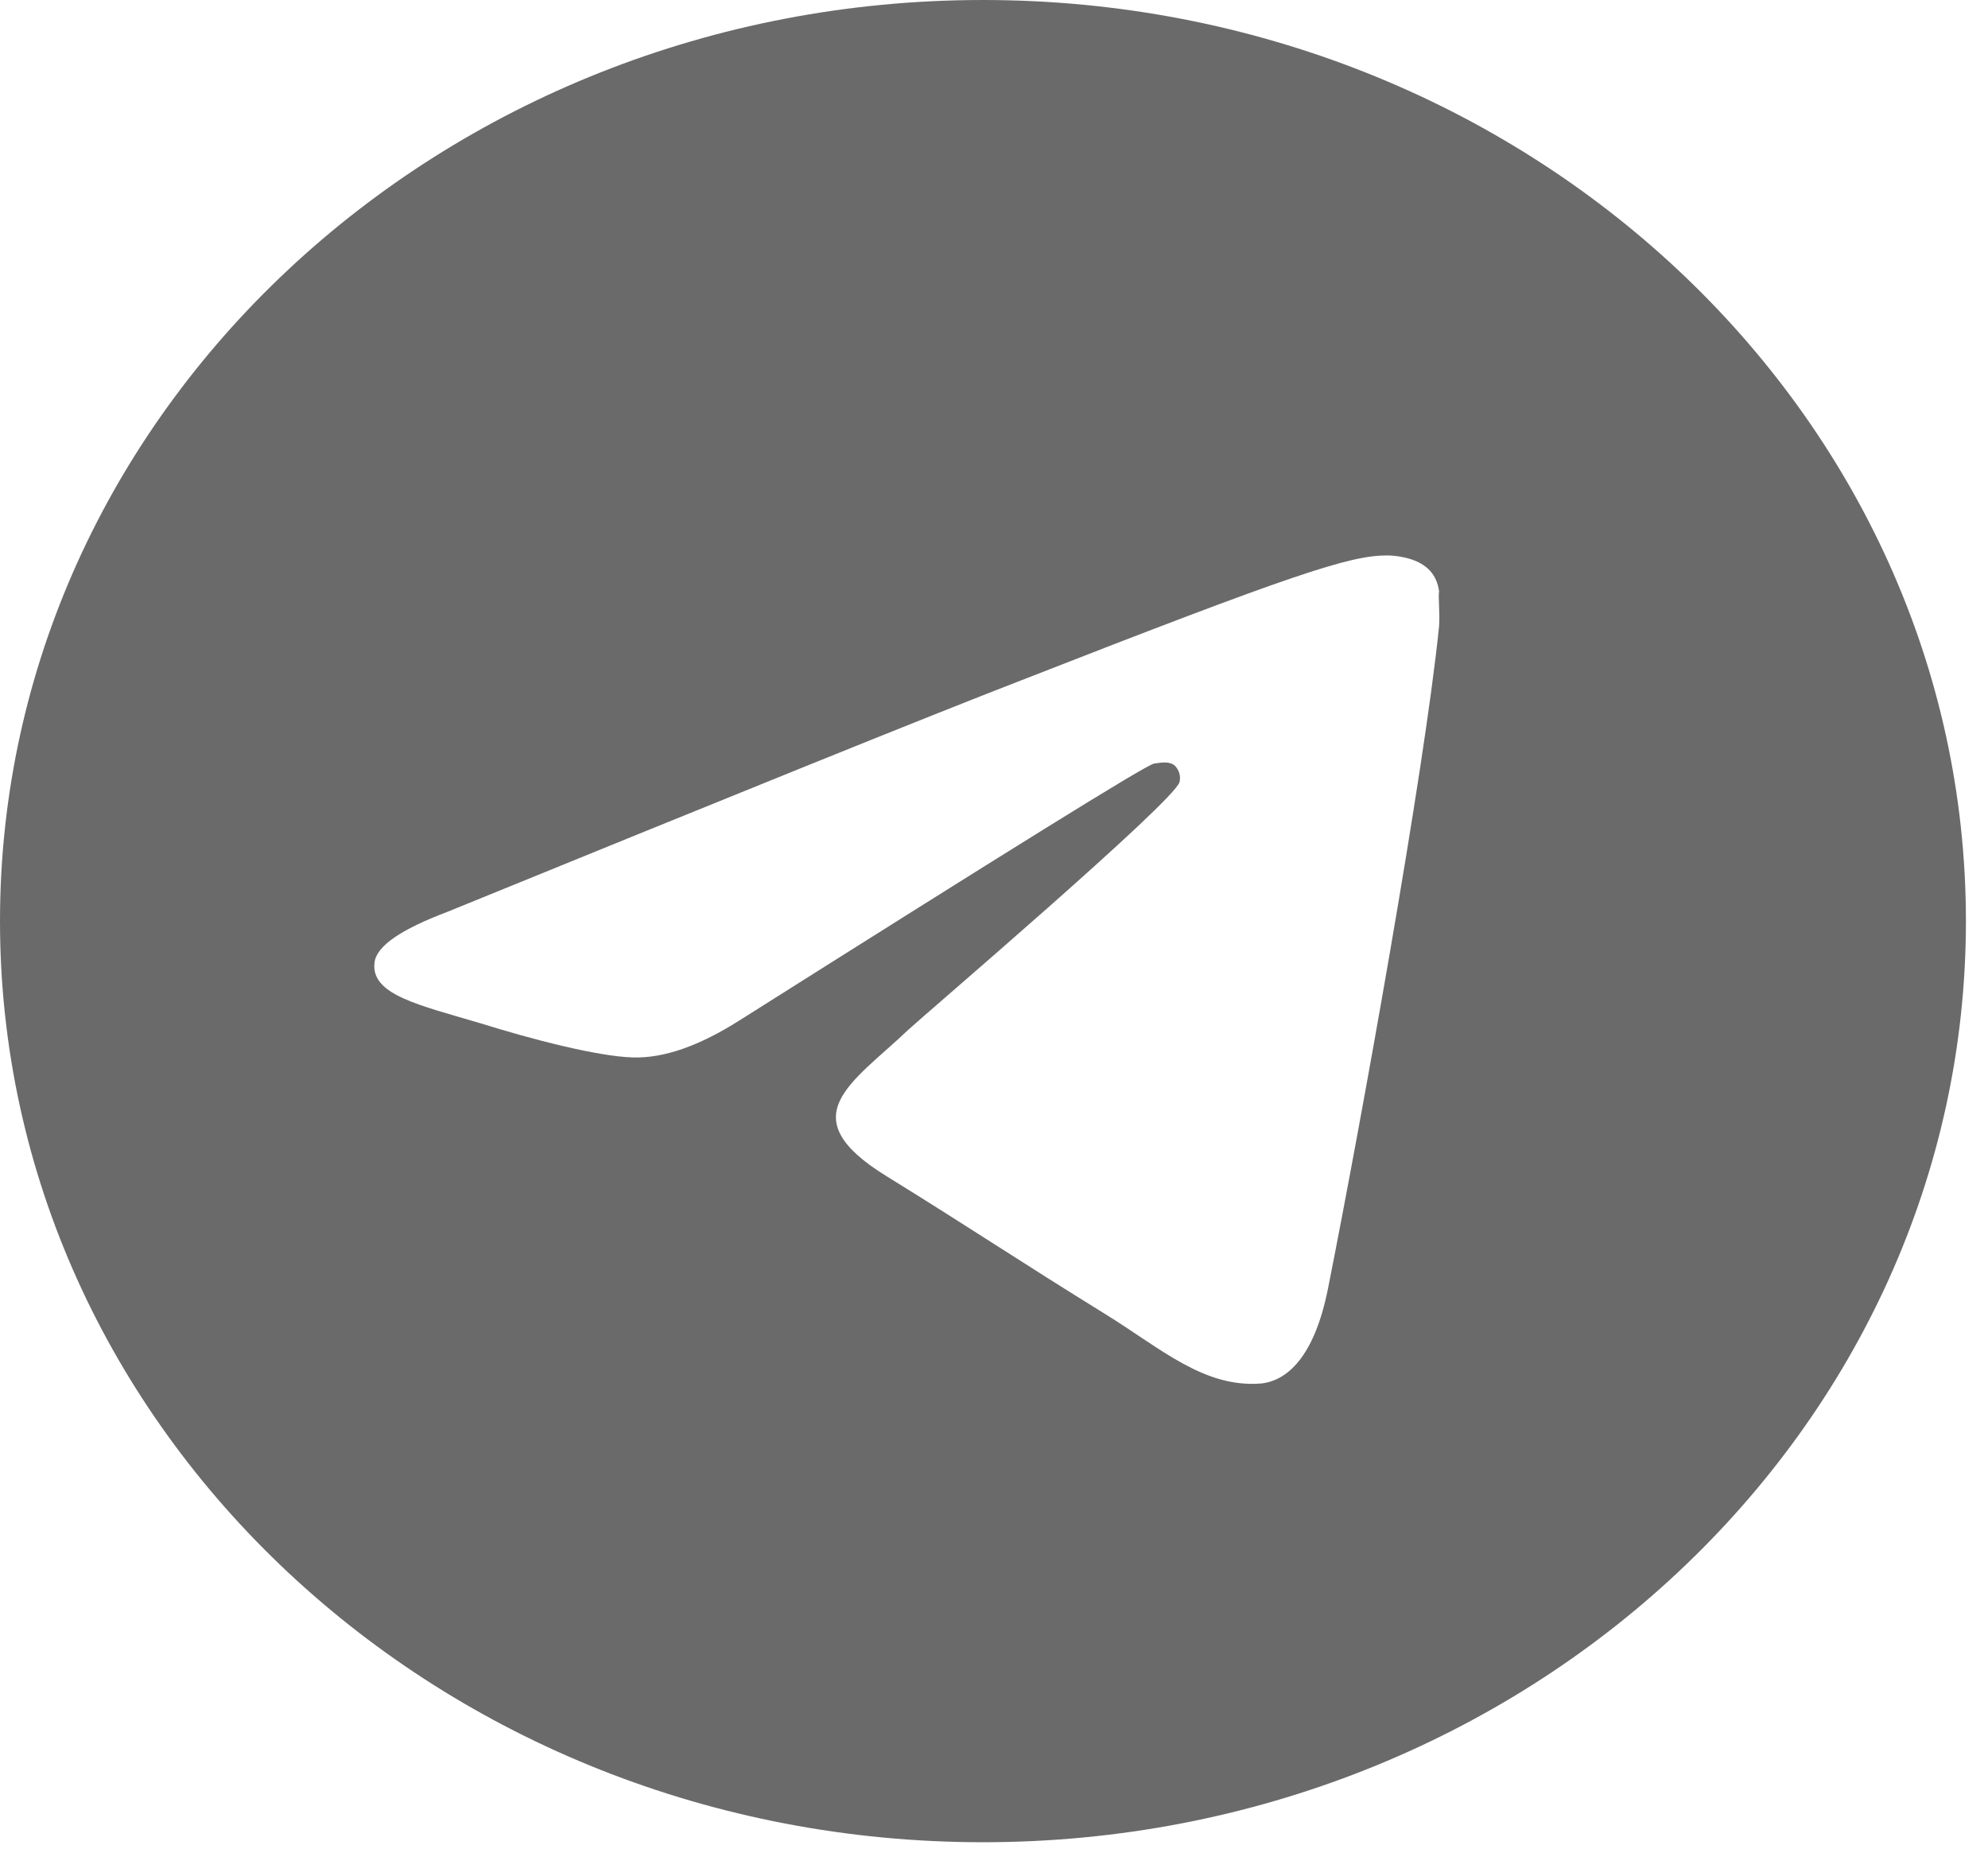 <?xml version="1.0" encoding="UTF-8"?> <svg xmlns="http://www.w3.org/2000/svg" width="57" height="53" viewBox="0 0 57 53" fill="none"><path d="M28.183 0C12.626 0 0 11.831 0 26.408C0 40.985 12.626 52.816 28.183 52.816C43.741 52.816 56.367 40.985 56.367 26.408C56.367 11.831 43.741 0 28.183 0ZM41.261 17.957C40.838 22.13 39.006 32.27 38.076 36.944C37.681 38.925 36.892 39.585 36.16 39.664C34.525 39.797 33.285 38.661 31.706 37.684C29.226 36.152 27.817 35.202 25.422 33.723C22.631 32.006 24.435 31.055 26.042 29.524C26.464 29.128 33.679 22.975 33.82 22.42C33.84 22.336 33.837 22.249 33.813 22.166C33.788 22.083 33.742 22.007 33.679 21.945C33.51 21.813 33.285 21.866 33.087 21.892C32.834 21.945 28.888 24.401 21.194 29.26C20.067 29.973 19.052 30.343 18.15 30.316C17.136 30.29 15.219 29.788 13.782 29.339C12.006 28.811 10.625 28.52 10.738 27.596C10.794 27.121 11.499 26.645 12.823 26.144C21.053 22.79 26.521 20.572 29.255 19.515C37.09 16.452 38.696 15.924 39.767 15.924C39.992 15.924 40.528 15.977 40.866 16.241C41.148 16.452 41.233 16.742 41.261 16.954C41.233 17.112 41.289 17.588 41.261 17.957Z" fill="#6A6A6A"></path></svg> 